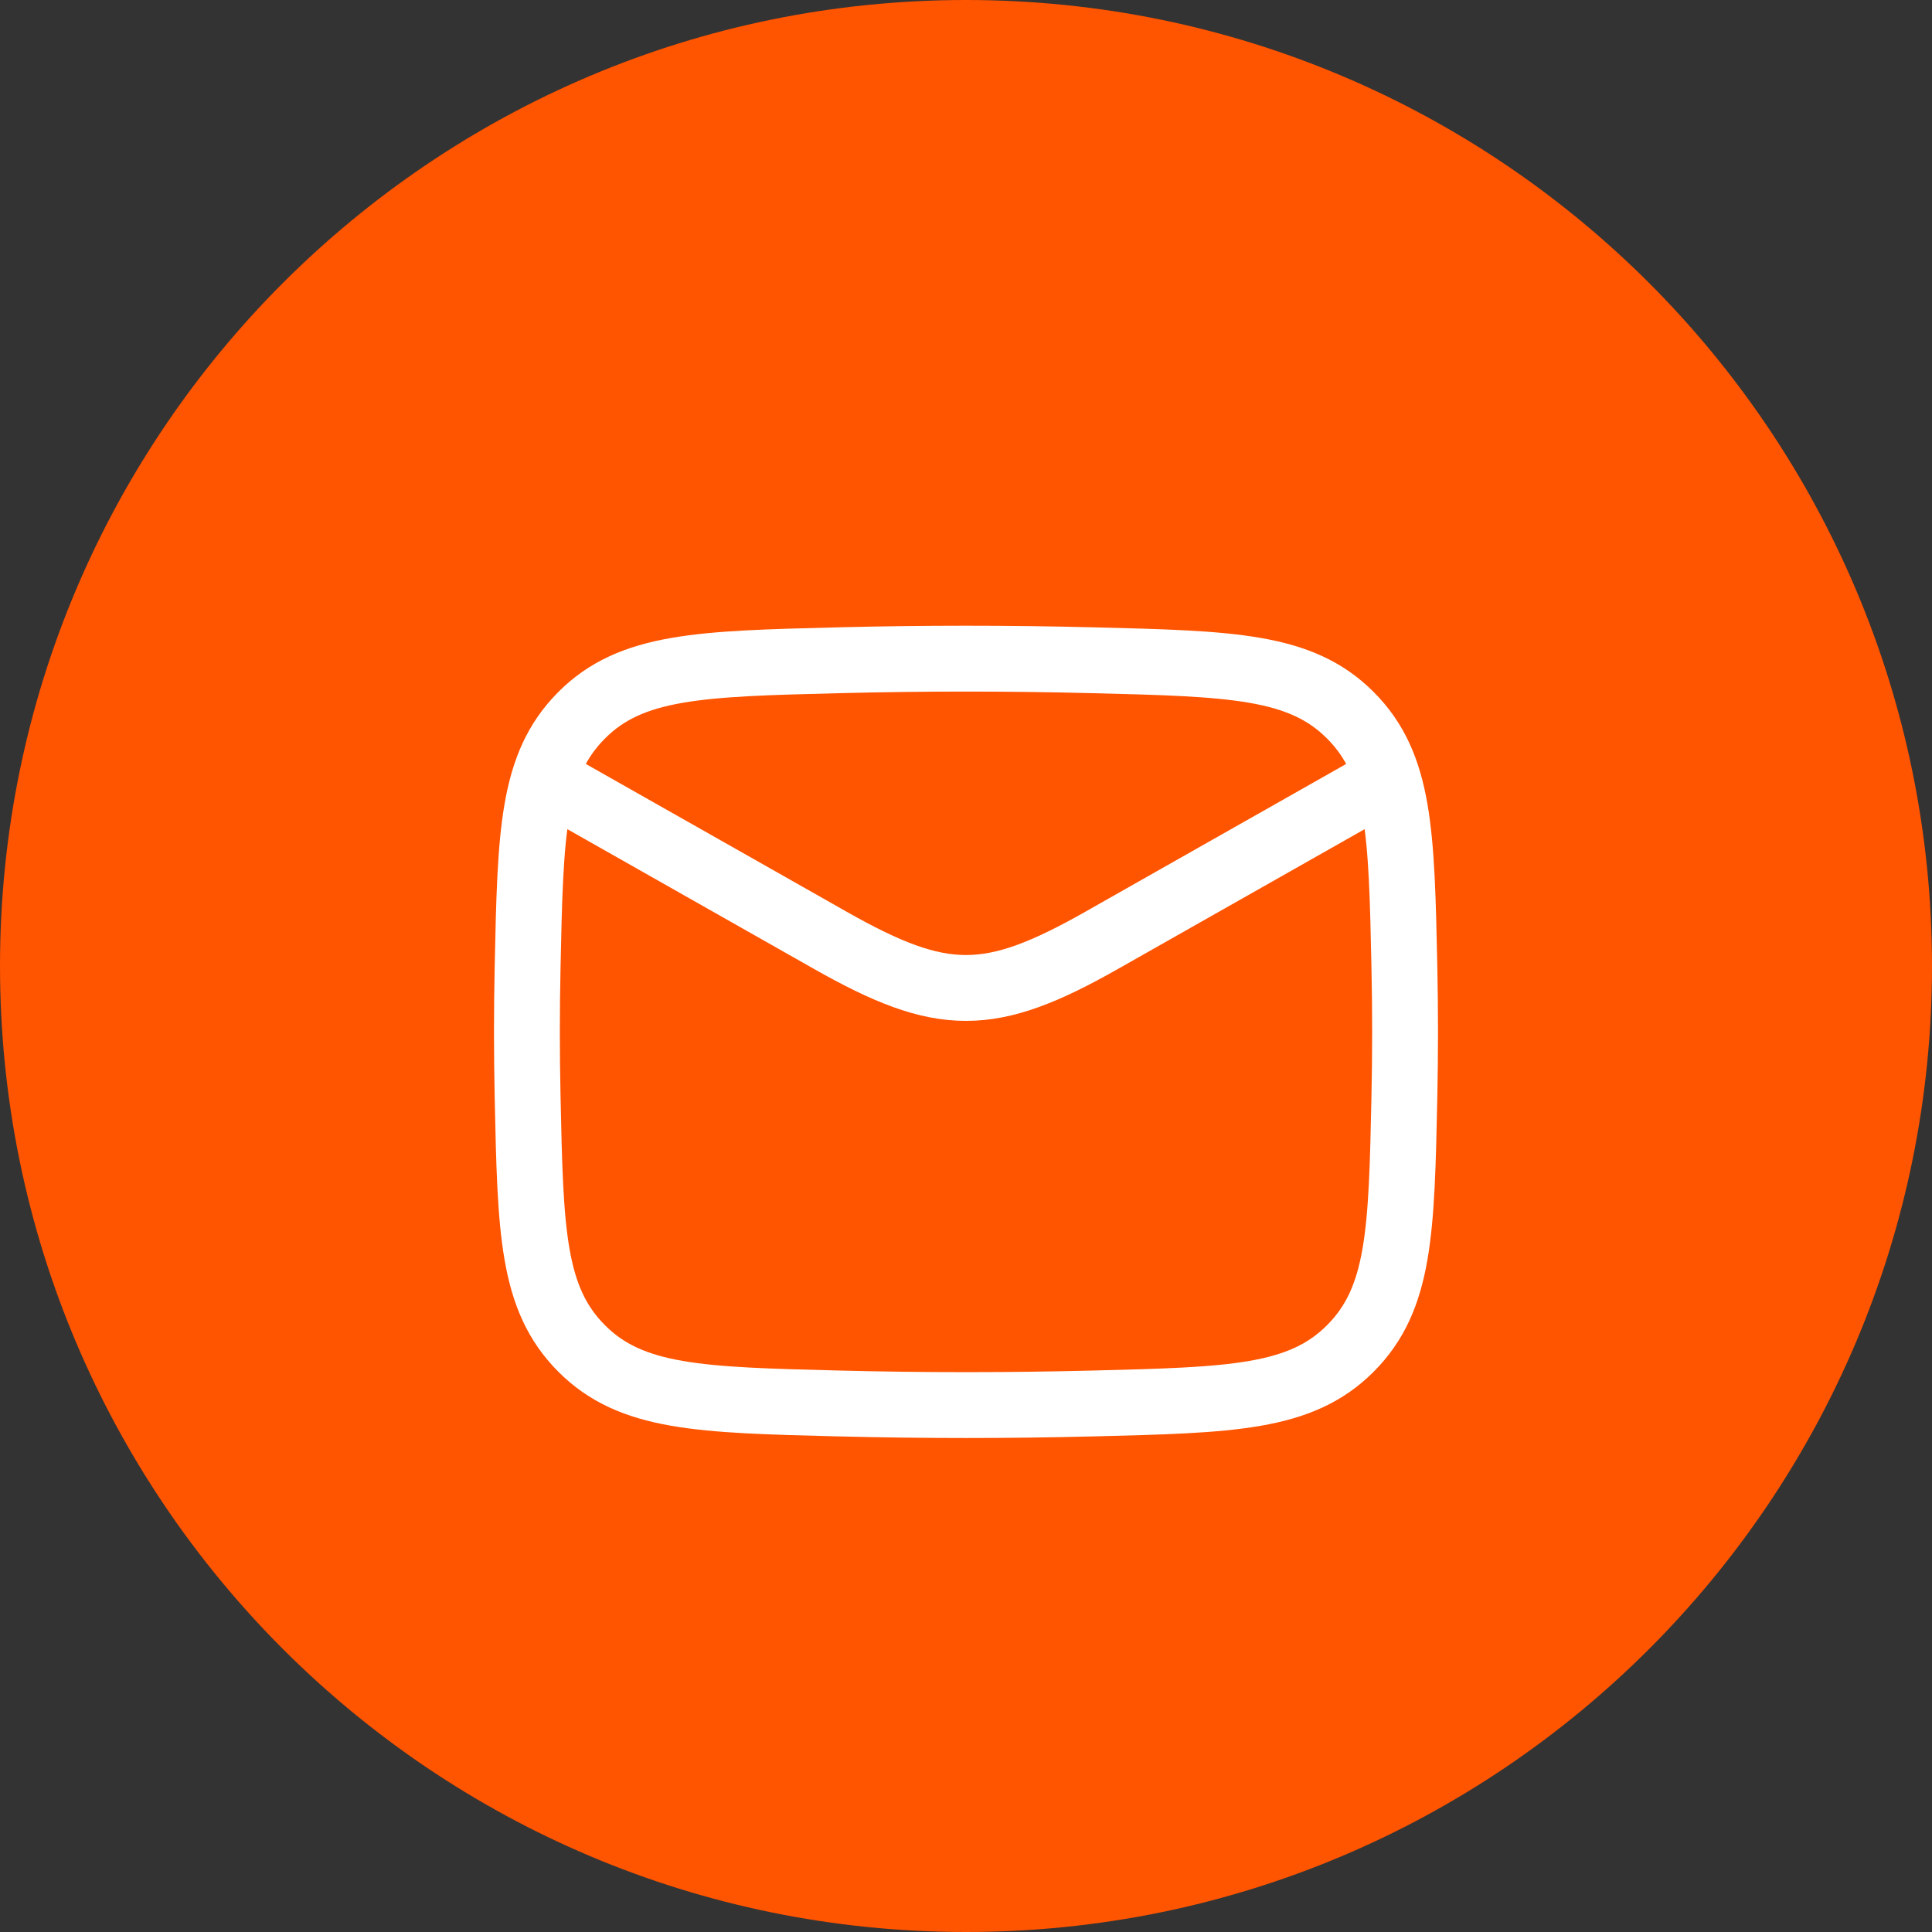 <svg width="44" height="44" viewBox="0 0 44 44" fill="none" xmlns="http://www.w3.org/2000/svg">
<rect x="0" y="0" width="44" height="44" fill="#333333" stroke="none"/>
<g clip-path="url(#clip0_824_231)">
<g clip-path="url(#clip1_824_231)">
<g clip-path="url(#clip2_824_231)">
<path d="M44 22C44 9.85 34.15 0 22 0C9.85 0 0 9.85 0 22C0 34.15 9.85 44 22 44C34.15 44 44 34.15 44 22Z" fill="#FF5400"/>
<path d="M12 17.5L18.913 21.417C21.462 22.861 22.538 22.861 25.087 21.417L32 17.5" stroke="white" stroke-width="1.5" stroke-linejoin="round"/>
<path d="M12.016 24.976C12.081 28.041 12.114 29.574 13.245 30.709C14.376 31.845 15.95 31.884 19.099 31.963C21.039 32.012 22.961 32.012 24.901 31.963C28.05 31.884 29.624 31.845 30.755 30.709C31.886 29.574 31.919 28.041 31.984 24.976C32.005 23.99 32.005 23.01 31.984 22.024C31.919 18.959 31.886 17.426 30.755 16.291C29.624 15.155 28.05 15.116 24.901 15.037C22.961 14.988 21.039 14.988 19.099 15.037C15.95 15.116 14.376 15.155 13.245 16.291C12.114 17.426 12.081 18.959 12.016 22.024C11.995 23.01 11.995 23.99 12.016 24.976Z" stroke="white" stroke-width="1.5" stroke-linejoin="round"/>
</g>
</g>
</g>
<defs>
<clipPath id="clip0_824_231">
<rect width="44" height="44" fill="white"/>
</clipPath>
<clipPath id="clip1_824_231">
<rect width="44" height="44" fill="white"/>
</clipPath>
<clipPath id="clip2_824_231">
<rect width="44" height="44" fill="white"/>
</clipPath>
</defs>
</svg>
